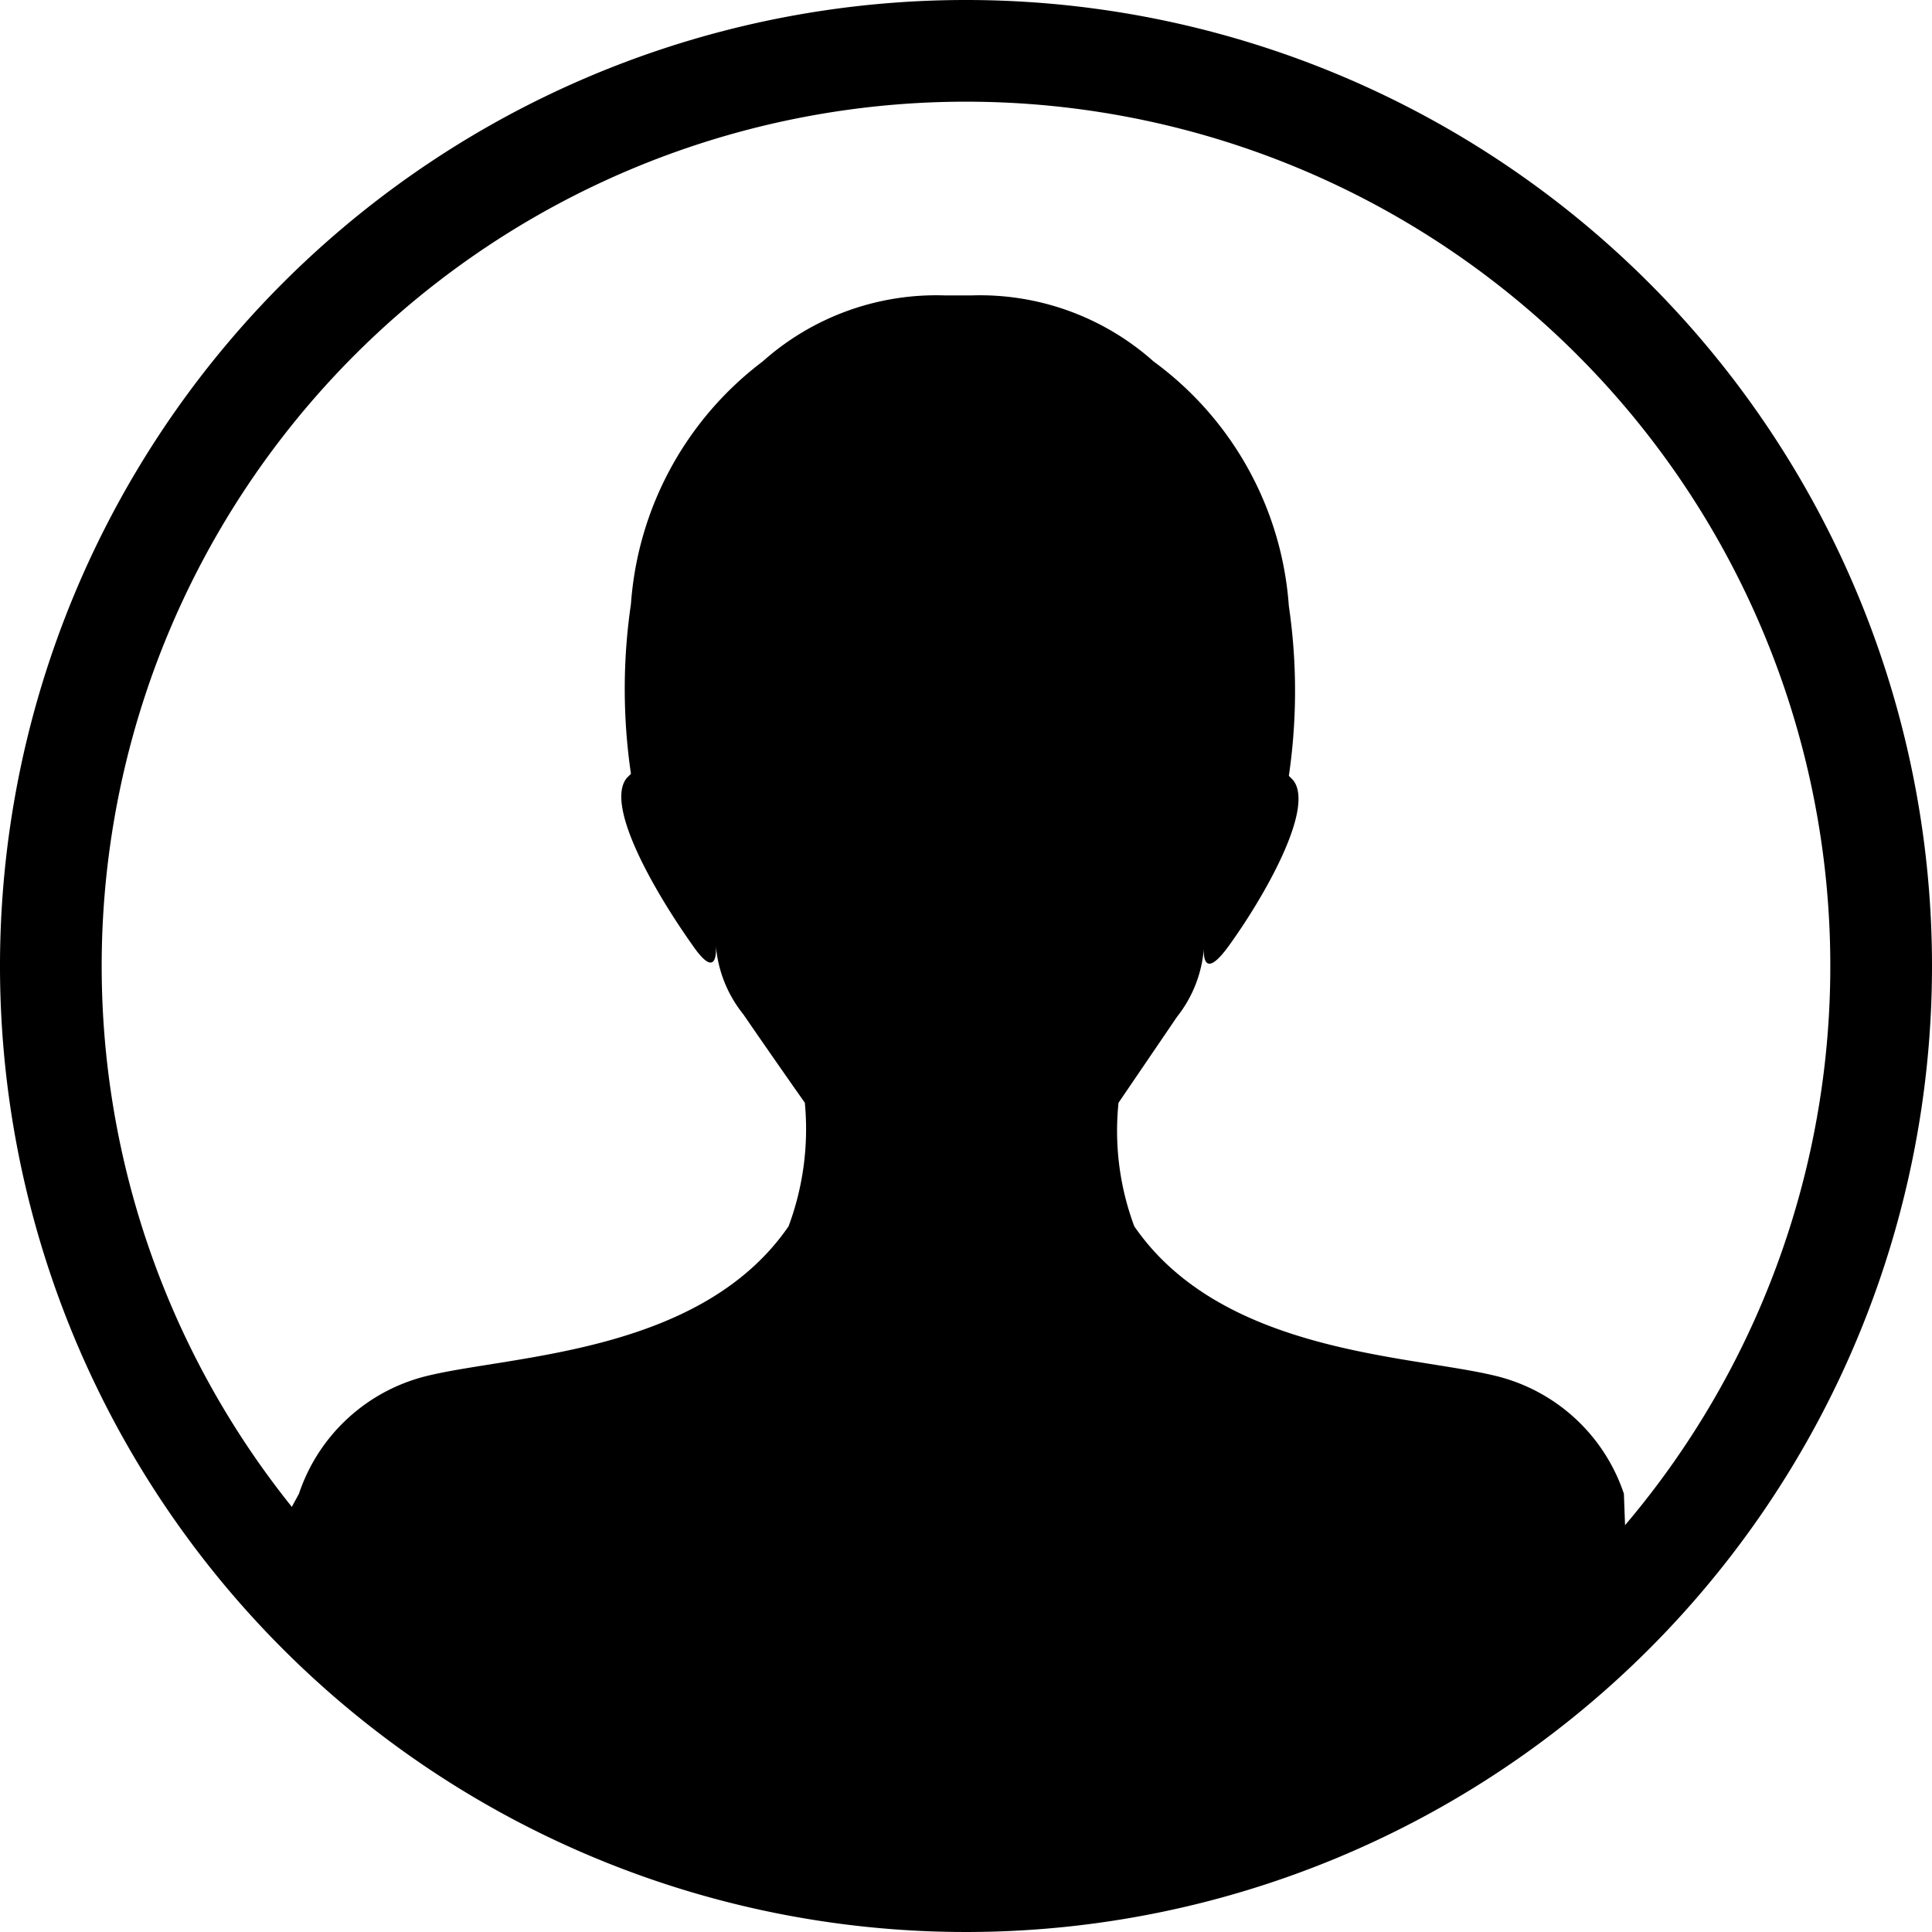 <svg xmlns="http://www.w3.org/2000/svg" viewBox="0 0 38 38"><defs><style>.cls-1{fill:#000;}</style></defs><g id="レイヤー_2" data-name="レイヤー 2"><g id="レイヤー_1-2" data-name="レイヤー 1"><path class="cls-1" d="M19,2A17,17,0,1,1,2,19,17,17,0,0,1,19,2m0-2A19,19,0,1,0,38,19,19,19,0,0,0,19,0Z"/><path class="cls-1" d="M12,36,5,31l.88-1.62a3.54,3.54,0,0,1,2.53-2.32c1.69-.41,5.38-.44,7.1-2.94a5.47,5.47,0,0,0,.32-2.43s-.62-.88-1.21-1.74a2.47,2.47,0,0,1-.54-1.36s.07.77-.46,0c-.71-1-1.74-2.75-1.29-3.29l.08-.08a11.49,11.49,0,0,1,0-3.34A6.56,6.56,0,0,1,15,7.11a5.13,5.13,0,0,1,3.57-1.3h.55a5.13,5.13,0,0,1,3.57,1.3,6.53,6.53,0,0,1,2.66,4.81,11.49,11.49,0,0,1,0,3.34l.08.08c.45.54-.58,2.33-1.28,3.29-.54.73-.47,0-.47,0A2.47,2.47,0,0,1,23.15,20L22,21.69a5.37,5.37,0,0,0,.31,2.43c1.72,2.5,5.41,2.53,7.1,2.94a3.54,3.54,0,0,1,2.53,2.32L32,31l-7,5-6,1Z"/></g></g></svg>